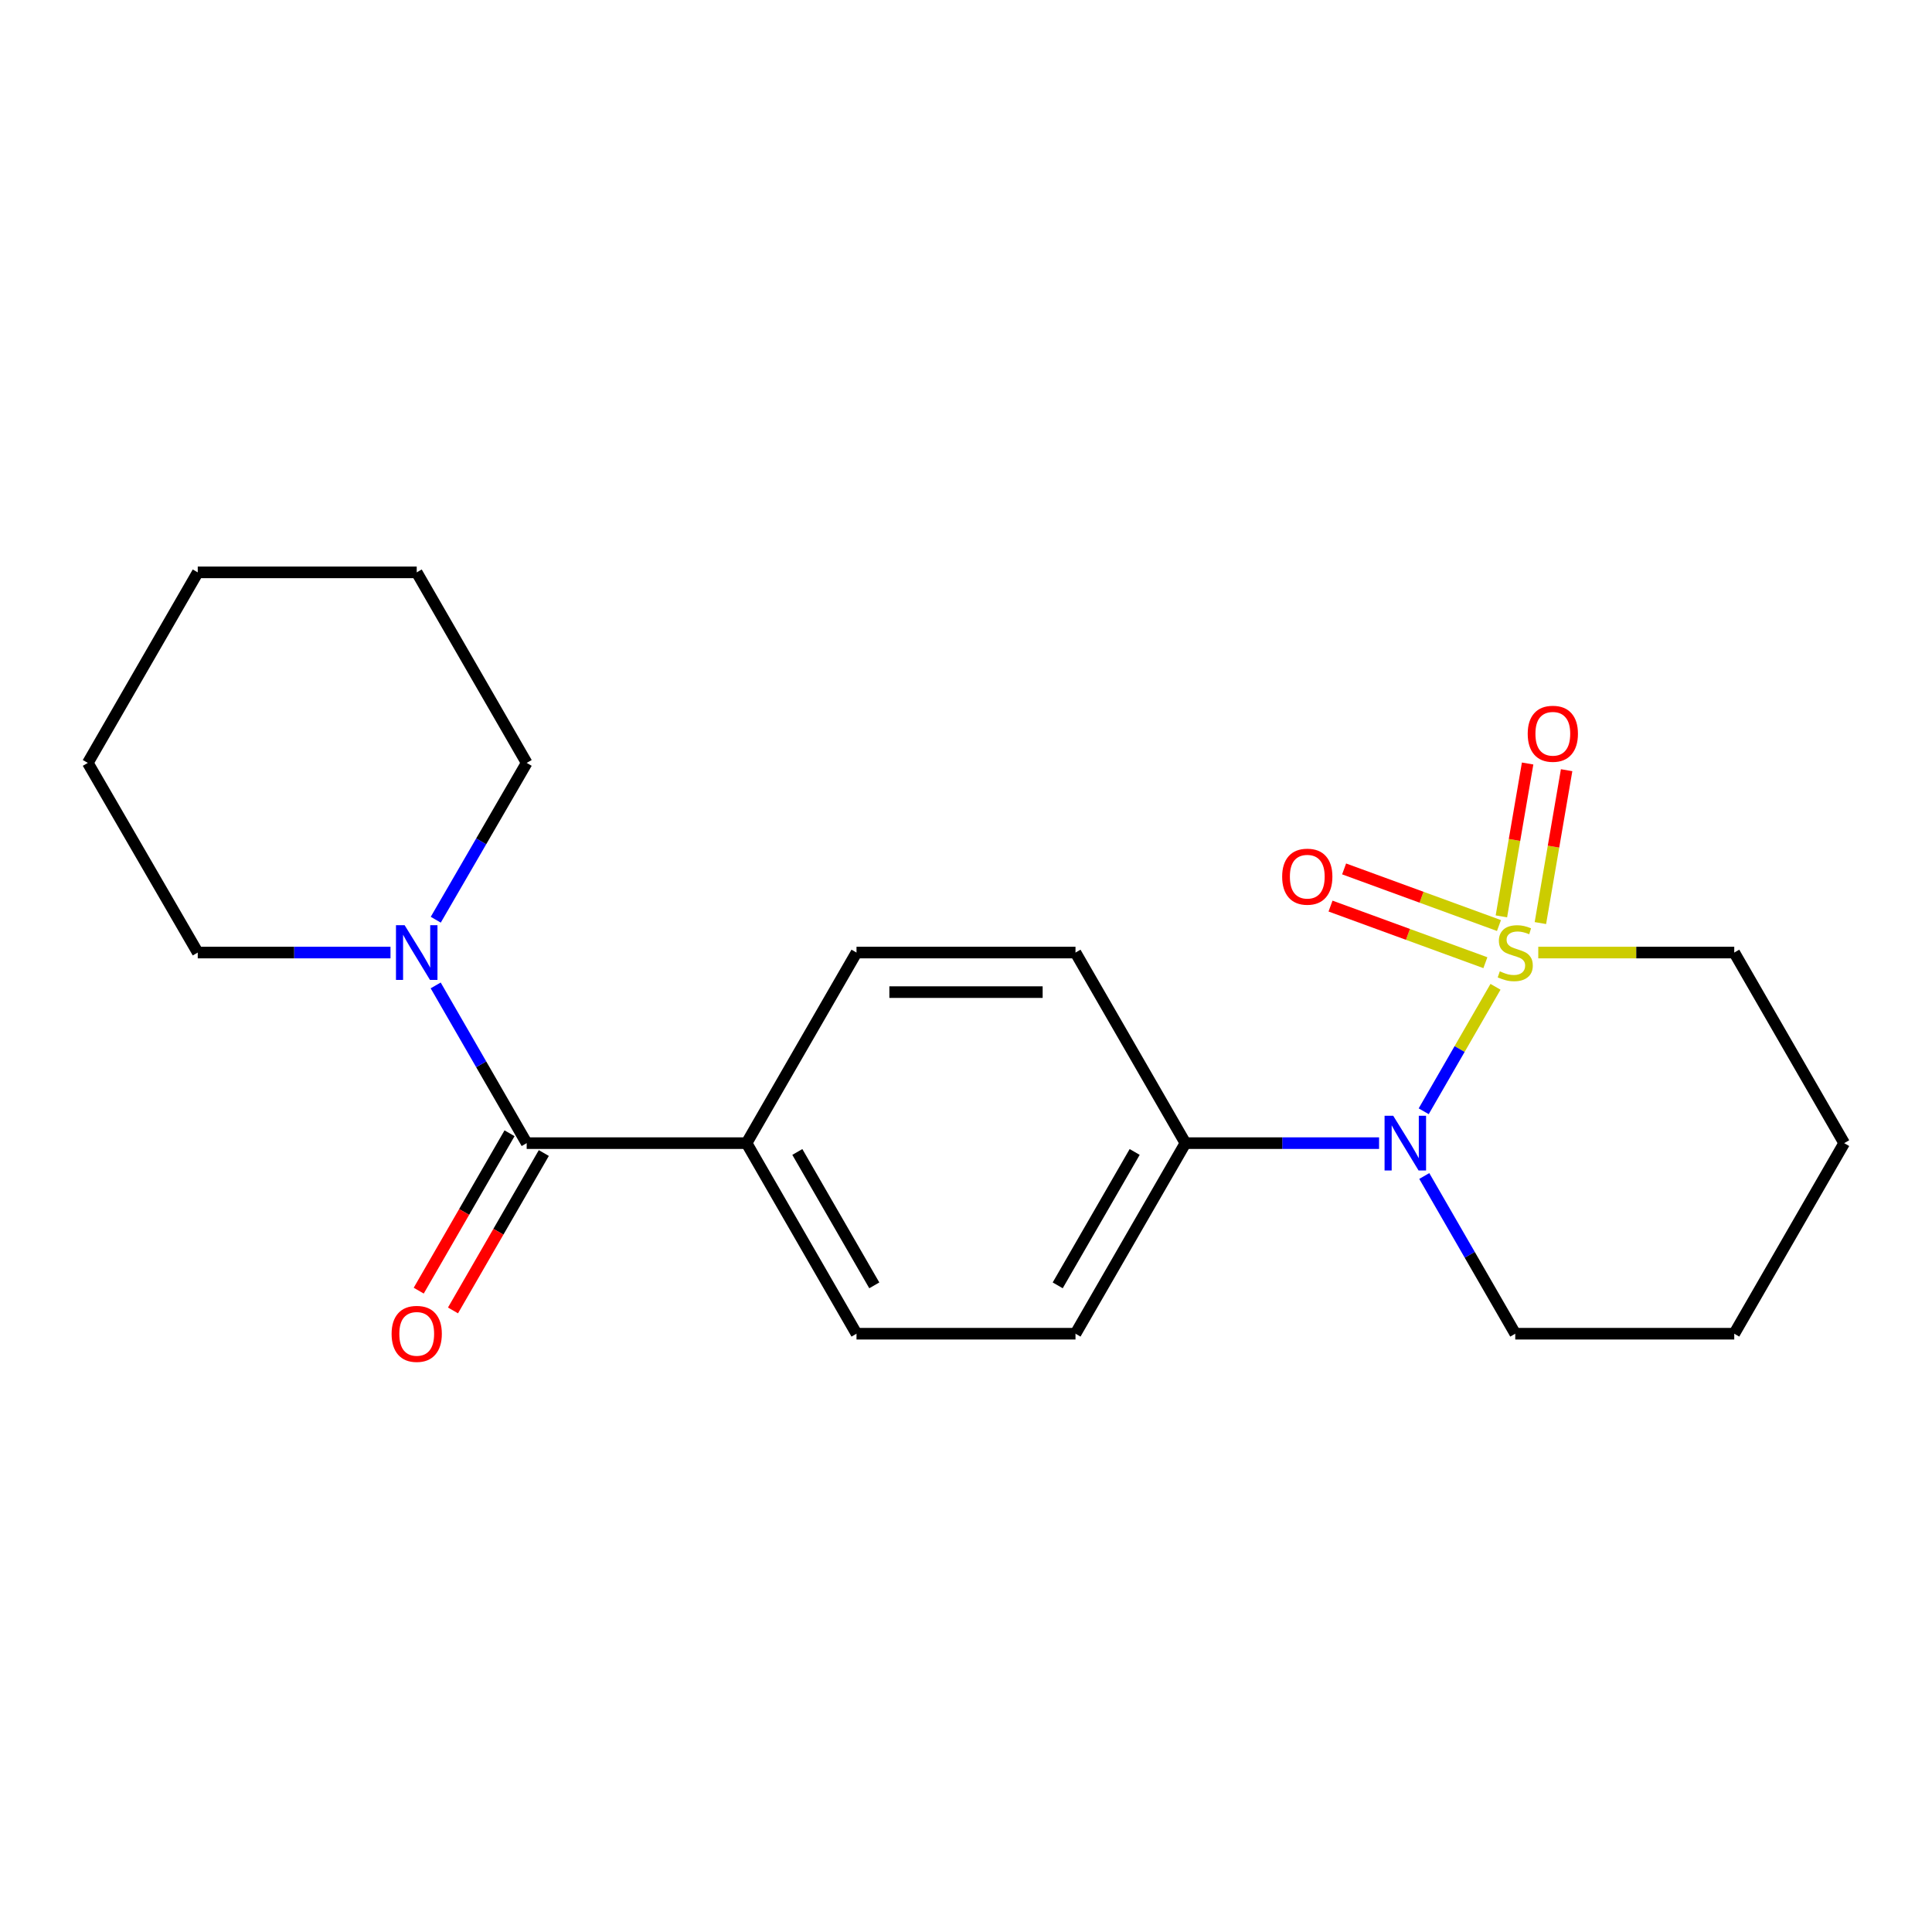 <?xml version='1.0' encoding='iso-8859-1'?>
<svg version='1.1' baseProfile='full'
              xmlns='http://www.w3.org/2000/svg'
                      xmlns:rdkit='http://www.rdkit.org/xml'
                      xmlns:xlink='http://www.w3.org/1999/xlink'
                  xml:space='preserve'
width='1000px' height='1000px' viewBox='0 0 1000 1000'>
<!-- END OF HEADER -->
<rect style='opacity:1.0;fill:#FFFFFF;stroke:none' width='1000' height='1000' x='0' y='0'> </rect>
<path class='bond-0' d='M 774.069,510.768 L 755.488,542.981' style='fill:none;fill-rule:evenodd;stroke:#CCCC00;stroke-width:6px;stroke-linecap:butt;stroke-linejoin:miter;stroke-opacity:1' />
<path class='bond-0' d='M 755.488,542.981 L 736.907,575.194' style='fill:none;fill-rule:evenodd;stroke:#0000FF;stroke-width:6px;stroke-linecap:butt;stroke-linejoin:miter;stroke-opacity:1' />
<path class='bond-3' d='M 797.303,477.778 L 804.092,438.214' style='fill:none;fill-rule:evenodd;stroke:#CCCC00;stroke-width:6px;stroke-linecap:butt;stroke-linejoin:miter;stroke-opacity:1' />
<path class='bond-3' d='M 804.092,438.214 L 810.88,398.65' style='fill:none;fill-rule:evenodd;stroke:#FF0000;stroke-width:6px;stroke-linecap:butt;stroke-linejoin:miter;stroke-opacity:1' />
<path class='bond-3' d='M 777.117,474.314 L 783.906,434.75' style='fill:none;fill-rule:evenodd;stroke:#CCCC00;stroke-width:6px;stroke-linecap:butt;stroke-linejoin:miter;stroke-opacity:1' />
<path class='bond-3' d='M 783.906,434.75 L 790.695,395.186' style='fill:none;fill-rule:evenodd;stroke:#FF0000;stroke-width:6px;stroke-linecap:butt;stroke-linejoin:miter;stroke-opacity:1' />
<path class='bond-4' d='M 775.865,479.056 L 735.787,464.403' style='fill:none;fill-rule:evenodd;stroke:#CCCC00;stroke-width:6px;stroke-linecap:butt;stroke-linejoin:miter;stroke-opacity:1' />
<path class='bond-4' d='M 735.787,464.403 L 695.709,449.75' style='fill:none;fill-rule:evenodd;stroke:#FF0000;stroke-width:6px;stroke-linecap:butt;stroke-linejoin:miter;stroke-opacity:1' />
<path class='bond-4' d='M 768.833,498.291 L 728.755,483.638' style='fill:none;fill-rule:evenodd;stroke:#CCCC00;stroke-width:6px;stroke-linecap:butt;stroke-linejoin:miter;stroke-opacity:1' />
<path class='bond-4' d='M 728.755,483.638 L 688.677,468.986' style='fill:none;fill-rule:evenodd;stroke:#FF0000;stroke-width:6px;stroke-linecap:butt;stroke-linejoin:miter;stroke-opacity:1' />
<path class='bond-8' d='M 796.208,493.041 L 846.926,493.041' style='fill:none;fill-rule:evenodd;stroke:#CCCC00;stroke-width:6px;stroke-linecap:butt;stroke-linejoin:miter;stroke-opacity:1' />
<path class='bond-8' d='M 846.926,493.041 L 897.643,493.041' style='fill:none;fill-rule:evenodd;stroke:#000000;stroke-width:6px;stroke-linecap:butt;stroke-linejoin:miter;stroke-opacity:1' />
<path class='bond-5' d='M 713.807,591.689 L 663.692,591.689' style='fill:none;fill-rule:evenodd;stroke:#0000FF;stroke-width:6px;stroke-linecap:butt;stroke-linejoin:miter;stroke-opacity:1' />
<path class='bond-5' d='M 663.692,591.689 L 613.577,591.689' style='fill:none;fill-rule:evenodd;stroke:#000000;stroke-width:6px;stroke-linecap:butt;stroke-linejoin:miter;stroke-opacity:1' />
<path class='bond-13' d='M 737.203,608.696 L 760.749,649.511' style='fill:none;fill-rule:evenodd;stroke:#0000FF;stroke-width:6px;stroke-linecap:butt;stroke-linejoin:miter;stroke-opacity:1' />
<path class='bond-13' d='M 760.749,649.511 L 784.294,690.326' style='fill:none;fill-rule:evenodd;stroke:#000000;stroke-width:6px;stroke-linecap:butt;stroke-linejoin:miter;stroke-opacity:1' />
<path class='bond-1' d='M 272.608,591.689 L 386.423,591.689' style='fill:none;fill-rule:evenodd;stroke:#000000;stroke-width:6px;stroke-linecap:butt;stroke-linejoin:miter;stroke-opacity:1' />
<path class='bond-2' d='M 272.608,591.689 L 249.057,550.868' style='fill:none;fill-rule:evenodd;stroke:#000000;stroke-width:6px;stroke-linecap:butt;stroke-linejoin:miter;stroke-opacity:1' />
<path class='bond-2' d='M 249.057,550.868 L 225.506,510.048' style='fill:none;fill-rule:evenodd;stroke:#0000FF;stroke-width:6px;stroke-linecap:butt;stroke-linejoin:miter;stroke-opacity:1' />
<path class='bond-7' d='M 263.738,586.571 L 240.234,627.306' style='fill:none;fill-rule:evenodd;stroke:#000000;stroke-width:6px;stroke-linecap:butt;stroke-linejoin:miter;stroke-opacity:1' />
<path class='bond-7' d='M 240.234,627.306 L 216.73,668.041' style='fill:none;fill-rule:evenodd;stroke:#FF0000;stroke-width:6px;stroke-linecap:butt;stroke-linejoin:miter;stroke-opacity:1' />
<path class='bond-7' d='M 281.478,596.807 L 257.973,637.542' style='fill:none;fill-rule:evenodd;stroke:#000000;stroke-width:6px;stroke-linecap:butt;stroke-linejoin:miter;stroke-opacity:1' />
<path class='bond-7' d='M 257.973,637.542 L 234.469,678.277' style='fill:none;fill-rule:evenodd;stroke:#FF0000;stroke-width:6px;stroke-linecap:butt;stroke-linejoin:miter;stroke-opacity:1' />
<path class='bond-14' d='M 225.549,476.044 L 249.078,435.463' style='fill:none;fill-rule:evenodd;stroke:#0000FF;stroke-width:6px;stroke-linecap:butt;stroke-linejoin:miter;stroke-opacity:1' />
<path class='bond-14' d='M 249.078,435.463 L 272.608,394.881' style='fill:none;fill-rule:evenodd;stroke:#000000;stroke-width:6px;stroke-linecap:butt;stroke-linejoin:miter;stroke-opacity:1' />
<path class='bond-15' d='M 202.121,493.041 L 152.239,493.041' style='fill:none;fill-rule:evenodd;stroke:#0000FF;stroke-width:6px;stroke-linecap:butt;stroke-linejoin:miter;stroke-opacity:1' />
<path class='bond-15' d='M 152.239,493.041 L 102.357,493.041' style='fill:none;fill-rule:evenodd;stroke:#000000;stroke-width:6px;stroke-linecap:butt;stroke-linejoin:miter;stroke-opacity:1' />
<path class='bond-9' d='M 613.577,591.689 L 556.675,690.326' style='fill:none;fill-rule:evenodd;stroke:#000000;stroke-width:6px;stroke-linecap:butt;stroke-linejoin:miter;stroke-opacity:1' />
<path class='bond-9' d='M 587.301,596.251 L 547.469,665.297' style='fill:none;fill-rule:evenodd;stroke:#000000;stroke-width:6px;stroke-linecap:butt;stroke-linejoin:miter;stroke-opacity:1' />
<path class='bond-10' d='M 613.577,591.689 L 556.675,493.041' style='fill:none;fill-rule:evenodd;stroke:#000000;stroke-width:6px;stroke-linecap:butt;stroke-linejoin:miter;stroke-opacity:1' />
<path class='bond-6' d='M 386.423,591.689 L 443.325,493.041' style='fill:none;fill-rule:evenodd;stroke:#000000;stroke-width:6px;stroke-linecap:butt;stroke-linejoin:miter;stroke-opacity:1' />
<path class='bond-22' d='M 386.423,591.689 L 443.325,690.326' style='fill:none;fill-rule:evenodd;stroke:#000000;stroke-width:6px;stroke-linecap:butt;stroke-linejoin:miter;stroke-opacity:1' />
<path class='bond-22' d='M 412.699,596.251 L 452.531,665.297' style='fill:none;fill-rule:evenodd;stroke:#000000;stroke-width:6px;stroke-linecap:butt;stroke-linejoin:miter;stroke-opacity:1' />
<path class='bond-16' d='M 897.643,493.041 L 954.545,591.689' style='fill:none;fill-rule:evenodd;stroke:#000000;stroke-width:6px;stroke-linecap:butt;stroke-linejoin:miter;stroke-opacity:1' />
<path class='bond-11' d='M 556.675,690.326 L 443.325,690.326' style='fill:none;fill-rule:evenodd;stroke:#000000;stroke-width:6px;stroke-linecap:butt;stroke-linejoin:miter;stroke-opacity:1' />
<path class='bond-12' d='M 556.675,493.041 L 443.325,493.041' style='fill:none;fill-rule:evenodd;stroke:#000000;stroke-width:6px;stroke-linecap:butt;stroke-linejoin:miter;stroke-opacity:1' />
<path class='bond-12' d='M 539.672,513.521 L 460.328,513.521' style='fill:none;fill-rule:evenodd;stroke:#000000;stroke-width:6px;stroke-linecap:butt;stroke-linejoin:miter;stroke-opacity:1' />
<path class='bond-21' d='M 784.294,690.326 L 897.643,690.326' style='fill:none;fill-rule:evenodd;stroke:#000000;stroke-width:6px;stroke-linecap:butt;stroke-linejoin:miter;stroke-opacity:1' />
<path class='bond-19' d='M 272.608,394.881 L 215.694,296.256' style='fill:none;fill-rule:evenodd;stroke:#000000;stroke-width:6px;stroke-linecap:butt;stroke-linejoin:miter;stroke-opacity:1' />
<path class='bond-18' d='M 102.357,493.041 L 45.455,394.881' style='fill:none;fill-rule:evenodd;stroke:#000000;stroke-width:6px;stroke-linecap:butt;stroke-linejoin:miter;stroke-opacity:1' />
<path class='bond-17' d='M 954.545,591.689 L 897.643,690.326' style='fill:none;fill-rule:evenodd;stroke:#000000;stroke-width:6px;stroke-linecap:butt;stroke-linejoin:miter;stroke-opacity:1' />
<path class='bond-20' d='M 45.455,394.881 L 102.357,296.256' style='fill:none;fill-rule:evenodd;stroke:#000000;stroke-width:6px;stroke-linecap:butt;stroke-linejoin:miter;stroke-opacity:1' />
<path class='bond-23' d='M 215.694,296.256 L 102.357,296.256' style='fill:none;fill-rule:evenodd;stroke:#000000;stroke-width:6px;stroke-linecap:butt;stroke-linejoin:miter;stroke-opacity:1' />
<path  class='atom-0' d='M 776.294 502.761
Q 776.614 502.881, 777.934 503.441
Q 779.254 504.001, 780.694 504.361
Q 782.174 504.681, 783.614 504.681
Q 786.294 504.681, 787.854 503.401
Q 789.414 502.081, 789.414 499.801
Q 789.414 498.241, 788.614 497.281
Q 787.854 496.321, 786.654 495.801
Q 785.454 495.281, 783.454 494.681
Q 780.934 493.921, 779.414 493.201
Q 777.934 492.481, 776.854 490.961
Q 775.814 489.441, 775.814 486.881
Q 775.814 483.321, 778.214 481.121
Q 780.654 478.921, 785.454 478.921
Q 788.734 478.921, 792.454 480.481
L 791.534 483.561
Q 788.134 482.161, 785.574 482.161
Q 782.814 482.161, 781.294 483.321
Q 779.774 484.441, 779.814 486.401
Q 779.814 487.921, 780.574 488.841
Q 781.374 489.761, 782.494 490.281
Q 783.654 490.801, 785.574 491.401
Q 788.134 492.201, 789.654 493.001
Q 791.174 493.801, 792.254 495.441
Q 793.374 497.041, 793.374 499.801
Q 793.374 503.721, 790.734 505.841
Q 788.134 507.921, 783.774 507.921
Q 781.254 507.921, 779.334 507.361
Q 777.454 506.841, 775.214 505.921
L 776.294 502.761
' fill='#CCCC00'/>
<path  class='atom-1' d='M 721.132 577.529
L 730.412 592.529
Q 731.332 594.009, 732.812 596.689
Q 734.292 599.369, 734.372 599.529
L 734.372 577.529
L 738.132 577.529
L 738.132 605.849
L 734.252 605.849
L 724.292 589.449
Q 723.132 587.529, 721.892 585.329
Q 720.692 583.129, 720.332 582.449
L 720.332 605.849
L 716.652 605.849
L 716.652 577.529
L 721.132 577.529
' fill='#0000FF'/>
<path  class='atom-3' d='M 209.434 478.881
L 218.714 493.881
Q 219.634 495.361, 221.114 498.041
Q 222.594 500.721, 222.674 500.881
L 222.674 478.881
L 226.434 478.881
L 226.434 507.201
L 222.554 507.201
L 212.594 490.801
Q 211.434 488.881, 210.194 486.681
Q 208.994 484.481, 208.634 483.801
L 208.634 507.201
L 204.954 507.201
L 204.954 478.881
L 209.434 478.881
' fill='#0000FF'/>
<path  class='atom-4' d='M 790.74 379.794
Q 790.74 372.994, 794.1 369.194
Q 797.46 365.394, 803.74 365.394
Q 810.02 365.394, 813.38 369.194
Q 816.74 372.994, 816.74 379.794
Q 816.74 386.674, 813.34 390.594
Q 809.94 394.474, 803.74 394.474
Q 797.5 394.474, 794.1 390.594
Q 790.74 386.714, 790.74 379.794
M 803.74 391.274
Q 808.06 391.274, 810.38 388.394
Q 812.74 385.474, 812.74 379.794
Q 812.74 374.234, 810.38 371.434
Q 808.06 368.594, 803.74 368.594
Q 799.42 368.594, 797.06 371.394
Q 794.74 374.194, 794.74 379.794
Q 794.74 385.514, 797.06 388.394
Q 799.42 391.274, 803.74 391.274
' fill='#FF0000'/>
<path  class='atom-5' d='M 663.646 453.764
Q 663.646 446.964, 667.006 443.164
Q 670.366 439.364, 676.646 439.364
Q 682.926 439.364, 686.286 443.164
Q 689.646 446.964, 689.646 453.764
Q 689.646 460.644, 686.246 464.564
Q 682.846 468.444, 676.646 468.444
Q 670.406 468.444, 667.006 464.564
Q 663.646 460.684, 663.646 453.764
M 676.646 465.244
Q 680.966 465.244, 683.286 462.364
Q 685.646 459.444, 685.646 453.764
Q 685.646 448.204, 683.286 445.404
Q 680.966 442.564, 676.646 442.564
Q 672.326 442.564, 669.966 445.364
Q 667.646 448.164, 667.646 453.764
Q 667.646 459.484, 669.966 462.364
Q 672.326 465.244, 676.646 465.244
' fill='#FF0000'/>
<path  class='atom-8' d='M 202.694 690.406
Q 202.694 683.606, 206.054 679.806
Q 209.414 676.006, 215.694 676.006
Q 221.974 676.006, 225.334 679.806
Q 228.694 683.606, 228.694 690.406
Q 228.694 697.286, 225.294 701.206
Q 221.894 705.086, 215.694 705.086
Q 209.454 705.086, 206.054 701.206
Q 202.694 697.326, 202.694 690.406
M 215.694 701.886
Q 220.014 701.886, 222.334 699.006
Q 224.694 696.086, 224.694 690.406
Q 224.694 684.846, 222.334 682.046
Q 220.014 679.206, 215.694 679.206
Q 211.374 679.206, 209.014 682.006
Q 206.694 684.806, 206.694 690.406
Q 206.694 696.126, 209.014 699.006
Q 211.374 701.886, 215.694 701.886
' fill='#FF0000'/>
</svg>
